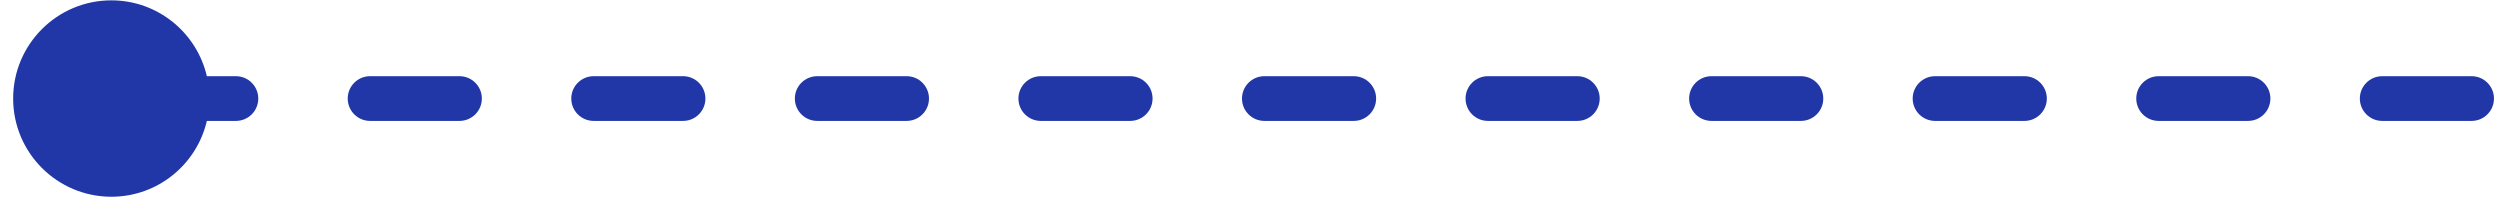 <svg xmlns="http://www.w3.org/2000/svg" width="151" height="12" viewBox="0 0 151 12" fill="none"><g id="Group"><path id="Vector" d="M54.761 4.602H49.359C48.614 4.602 48.009 5.207 48.009 5.952C48.009 6.698 48.614 7.303 49.359 7.303H54.761C55.506 7.303 56.111 6.698 56.111 5.952C56.111 5.207 55.506 4.602 54.761 4.602Z" fill="#2137A7"></path><path id="Vector_2" d="M41.257 4.602H35.855C35.11 4.602 34.505 5.207 34.505 5.952C34.505 6.698 35.11 7.303 35.855 7.303H41.257C42.002 7.303 42.607 6.698 42.607 5.952C42.607 5.207 42.002 4.602 41.257 4.602Z" fill="#2137A7"></path><path id="Vector_3" d="M14.249 4.602H12.494C11.884 1.977 9.534 0.021 6.725 0.021C3.452 0.021 0.794 2.679 0.794 5.952C0.794 9.226 3.452 11.883 6.725 11.883C9.534 11.883 11.884 9.928 12.494 7.303H14.249C14.995 7.303 15.6 6.698 15.6 5.952C15.6 5.207 14.995 4.602 14.249 4.602Z" fill="#2137A7"></path><path id="Vector_4" d="M27.753 4.602H22.352C21.606 4.602 21.002 5.207 21.002 5.952C21.002 6.698 21.606 7.303 22.352 7.303H27.753C28.499 7.303 29.104 6.698 29.104 5.952C29.104 5.207 28.499 4.602 27.753 4.602Z" fill="#2137A7"></path><path id="Vector_5" d="M81.768 4.602H76.367C75.621 4.602 75.016 5.207 75.016 5.952C75.016 6.698 75.621 7.303 76.367 7.303H81.768C82.513 7.303 83.118 6.698 83.118 5.952C83.118 5.207 82.513 4.602 81.768 4.602Z" fill="#2137A7"></path><path id="Vector_6" d="M68.264 4.602H62.863C62.118 4.602 61.513 5.207 61.513 5.952C61.513 6.698 62.118 7.303 62.863 7.303H68.264C69.01 7.303 69.615 6.698 69.615 5.952C69.615 5.207 69.01 4.602 68.264 4.602Z" fill="#2137A7"></path><path id="Vector_7" d="M149.285 4.602H143.884C143.139 4.602 142.534 5.207 142.534 5.952C142.534 6.698 143.139 7.303 143.884 7.303H149.285C150.031 7.303 150.636 6.698 150.636 5.952C150.636 5.207 150.031 4.602 149.285 4.602Z" fill="#2137A7"></path><path id="Vector_8" d="M95.271 4.602H89.87C89.124 4.602 88.519 5.207 88.519 5.952C88.519 6.698 89.124 7.303 89.87 7.303H95.271C96.017 7.303 96.622 6.698 96.622 5.952C96.622 5.207 96.017 4.602 95.271 4.602Z" fill="#2137A7"></path><path id="Vector_9" d="M135.782 4.602H130.38C129.635 4.602 129.03 5.207 129.03 5.952C129.03 6.698 129.635 7.303 130.38 7.303H135.782C136.527 7.303 137.132 6.698 137.132 5.952C137.132 5.207 136.527 4.602 135.782 4.602Z" fill="#2137A7"></path><path id="Vector_10" d="M122.278 4.602H116.877C116.131 4.602 115.526 5.207 115.526 5.952C115.526 6.698 116.131 7.303 116.877 7.303H122.278C123.024 7.303 123.629 6.698 123.629 5.952C123.629 5.207 123.024 4.602 122.278 4.602Z" fill="#2137A7"></path><path id="Vector_11" d="M108.775 4.602H103.374C102.628 4.602 102.023 5.207 102.023 5.952C102.023 6.698 102.628 7.303 103.374 7.303H108.775C109.521 7.303 110.126 6.698 110.126 5.952C110.126 5.207 109.521 4.602 108.775 4.602Z" fill="#2137A7"></path></g></svg>